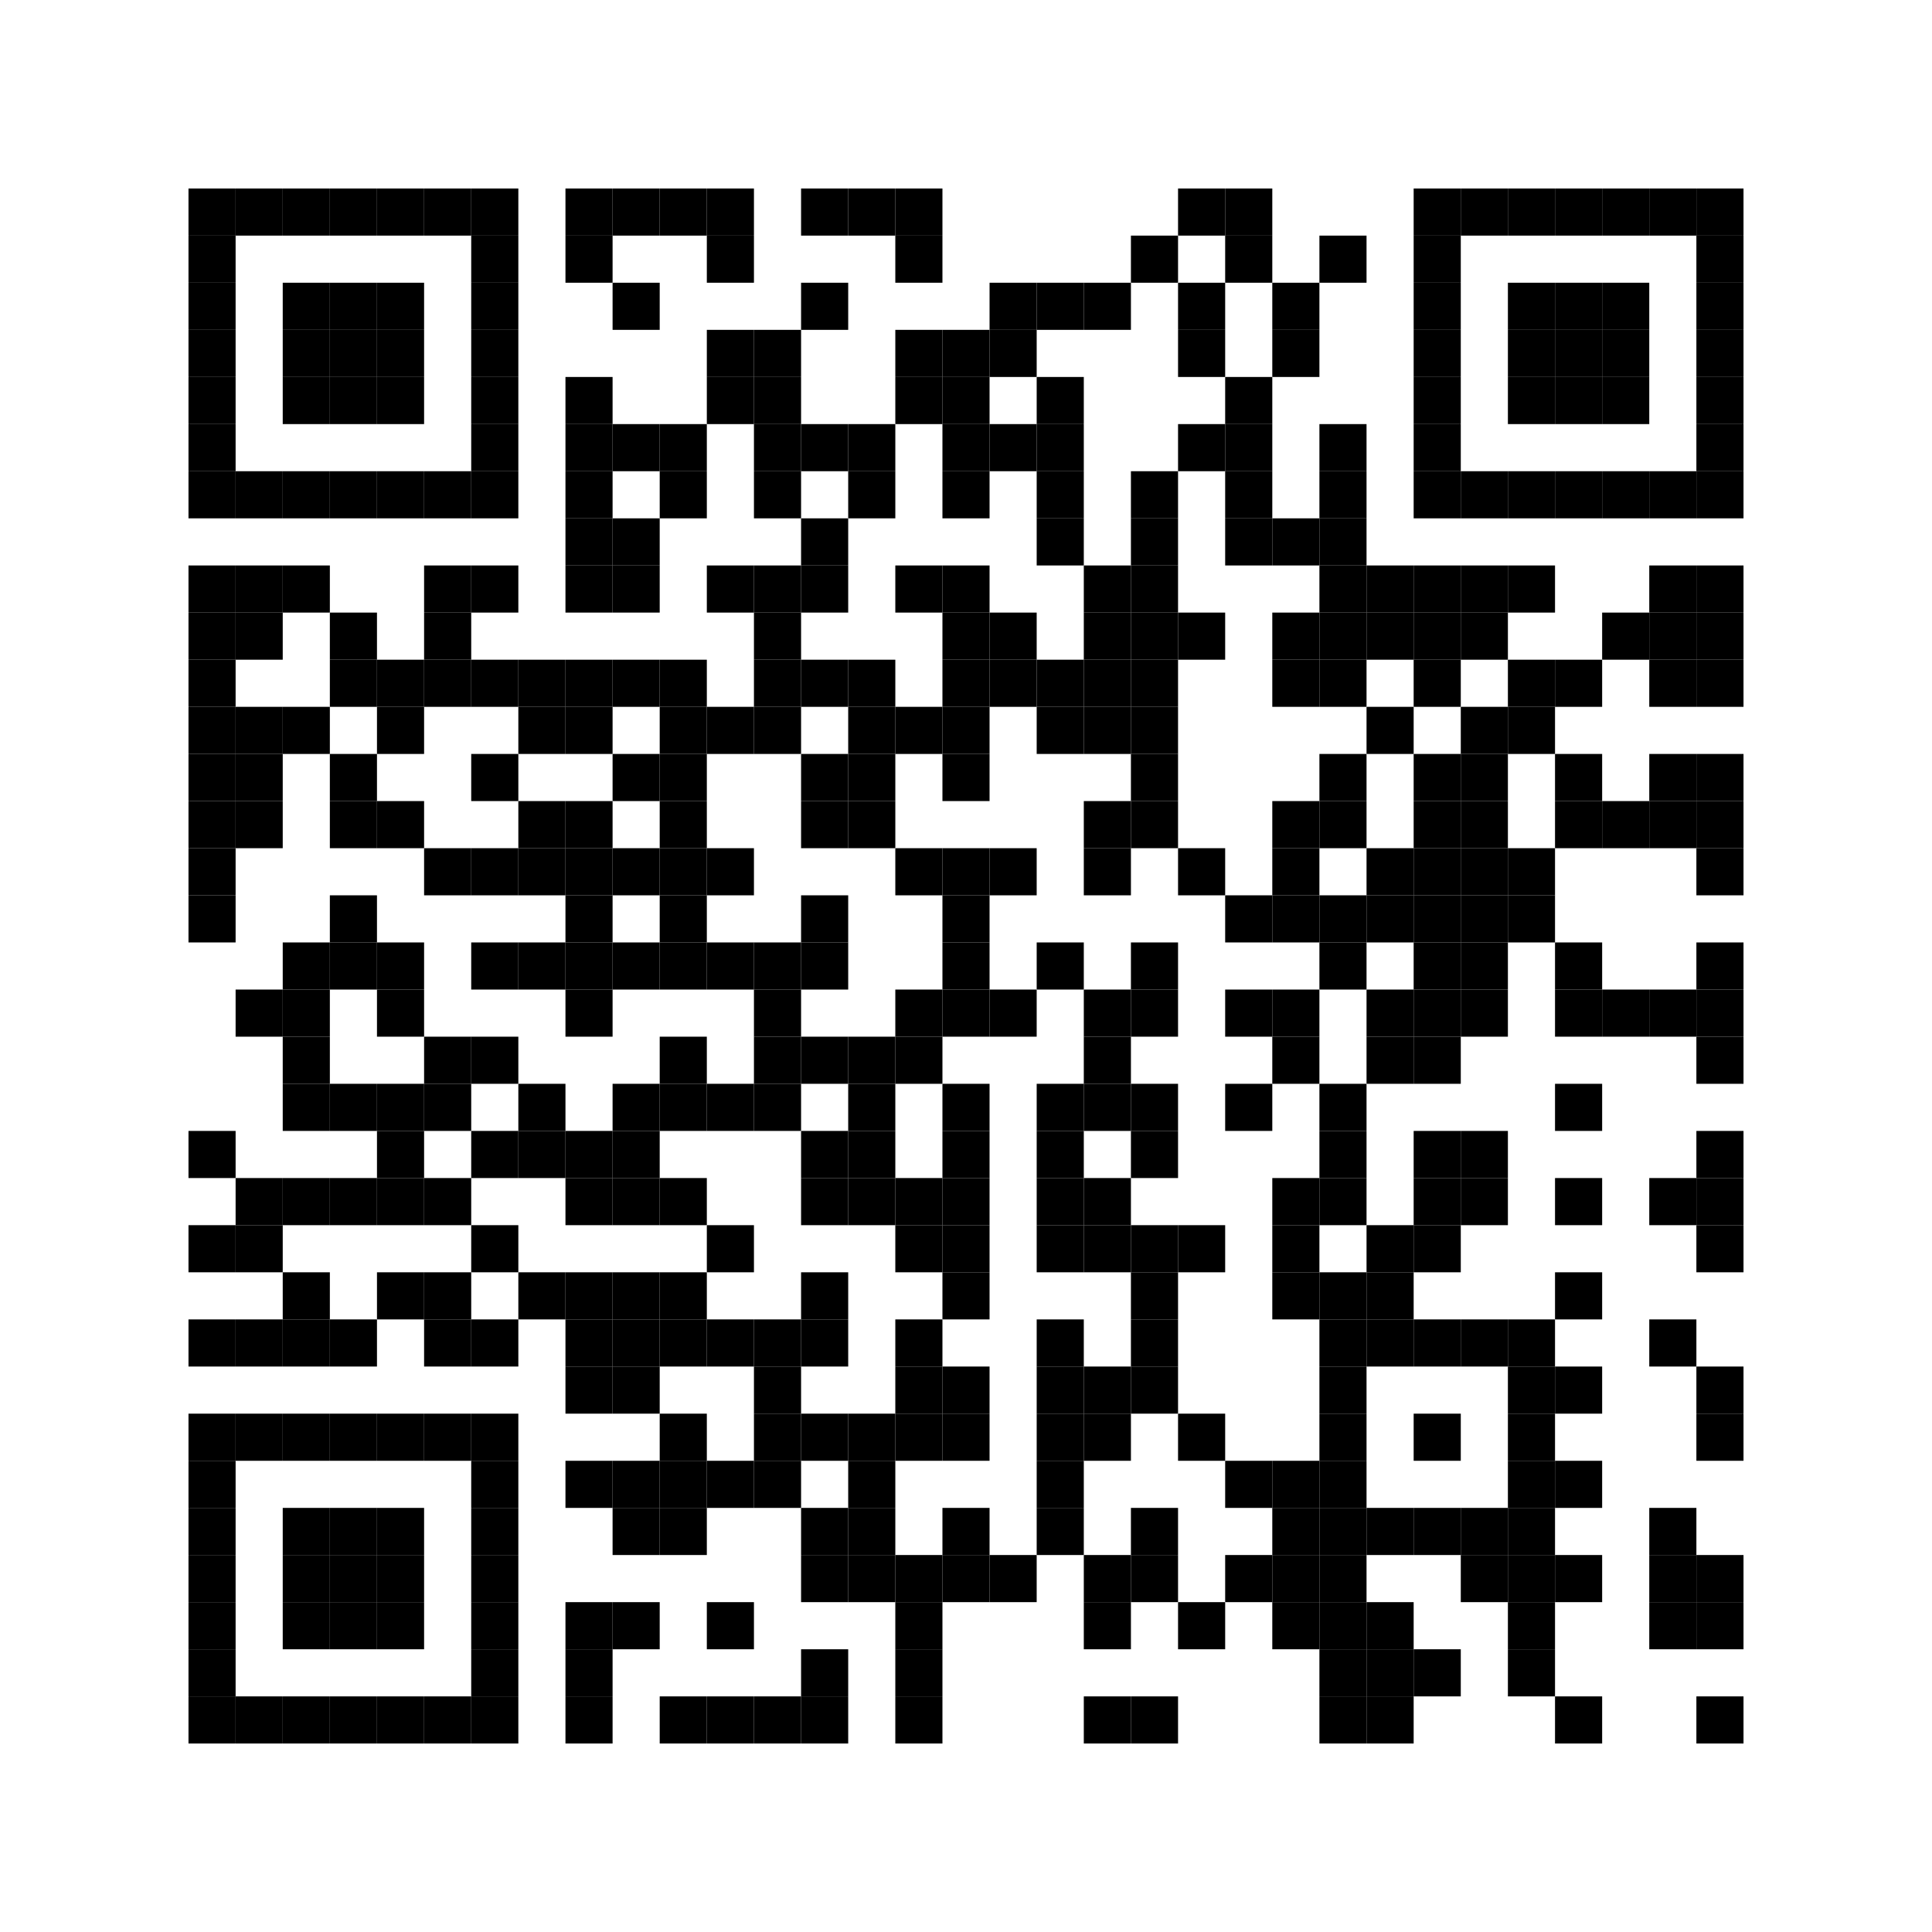 <?xml version="1.0" encoding="utf-8"?>
<!DOCTYPE svg PUBLIC "-//W3C//DTD SVG 1.0//EN" "http://www.w3.org/TR/2001/REC-SVG-20010904/DTD/svg10.dtd">
<svg xmlns="http://www.w3.org/2000/svg" xml:space="preserve" xmlns:xlink="http://www.w3.org/1999/xlink" width="246" height="246" viewBox="0 0 246 246">
<desc></desc>
<rect width="246" height="246" fill="#ffffff" cx="0" cy="0" />
<defs>
<rect id="p" width="6" height="6" />
</defs>
<g fill="#000000">
<use x="24" y="24" xlink:href="#p" />
<use x="30" y="24" xlink:href="#p" />
<use x="36" y="24" xlink:href="#p" />
<use x="42" y="24" xlink:href="#p" />
<use x="48" y="24" xlink:href="#p" />
<use x="54" y="24" xlink:href="#p" />
<use x="60" y="24" xlink:href="#p" />
<use x="72" y="24" xlink:href="#p" />
<use x="78" y="24" xlink:href="#p" />
<use x="84" y="24" xlink:href="#p" />
<use x="90" y="24" xlink:href="#p" />
<use x="102" y="24" xlink:href="#p" />
<use x="108" y="24" xlink:href="#p" />
<use x="114" y="24" xlink:href="#p" />
<use x="150" y="24" xlink:href="#p" />
<use x="156" y="24" xlink:href="#p" />
<use x="180" y="24" xlink:href="#p" />
<use x="186" y="24" xlink:href="#p" />
<use x="192" y="24" xlink:href="#p" />
<use x="198" y="24" xlink:href="#p" />
<use x="204" y="24" xlink:href="#p" />
<use x="210" y="24" xlink:href="#p" />
<use x="216" y="24" xlink:href="#p" />
<use x="24" y="30" xlink:href="#p" />
<use x="60" y="30" xlink:href="#p" />
<use x="72" y="30" xlink:href="#p" />
<use x="90" y="30" xlink:href="#p" />
<use x="114" y="30" xlink:href="#p" />
<use x="144" y="30" xlink:href="#p" />
<use x="156" y="30" xlink:href="#p" />
<use x="168" y="30" xlink:href="#p" />
<use x="180" y="30" xlink:href="#p" />
<use x="216" y="30" xlink:href="#p" />
<use x="24" y="36" xlink:href="#p" />
<use x="36" y="36" xlink:href="#p" />
<use x="42" y="36" xlink:href="#p" />
<use x="48" y="36" xlink:href="#p" />
<use x="60" y="36" xlink:href="#p" />
<use x="78" y="36" xlink:href="#p" />
<use x="102" y="36" xlink:href="#p" />
<use x="126" y="36" xlink:href="#p" />
<use x="132" y="36" xlink:href="#p" />
<use x="138" y="36" xlink:href="#p" />
<use x="150" y="36" xlink:href="#p" />
<use x="162" y="36" xlink:href="#p" />
<use x="180" y="36" xlink:href="#p" />
<use x="192" y="36" xlink:href="#p" />
<use x="198" y="36" xlink:href="#p" />
<use x="204" y="36" xlink:href="#p" />
<use x="216" y="36" xlink:href="#p" />
<use x="24" y="42" xlink:href="#p" />
<use x="36" y="42" xlink:href="#p" />
<use x="42" y="42" xlink:href="#p" />
<use x="48" y="42" xlink:href="#p" />
<use x="60" y="42" xlink:href="#p" />
<use x="90" y="42" xlink:href="#p" />
<use x="96" y="42" xlink:href="#p" />
<use x="114" y="42" xlink:href="#p" />
<use x="120" y="42" xlink:href="#p" />
<use x="126" y="42" xlink:href="#p" />
<use x="150" y="42" xlink:href="#p" />
<use x="162" y="42" xlink:href="#p" />
<use x="180" y="42" xlink:href="#p" />
<use x="192" y="42" xlink:href="#p" />
<use x="198" y="42" xlink:href="#p" />
<use x="204" y="42" xlink:href="#p" />
<use x="216" y="42" xlink:href="#p" />
<use x="24" y="48" xlink:href="#p" />
<use x="36" y="48" xlink:href="#p" />
<use x="42" y="48" xlink:href="#p" />
<use x="48" y="48" xlink:href="#p" />
<use x="60" y="48" xlink:href="#p" />
<use x="72" y="48" xlink:href="#p" />
<use x="90" y="48" xlink:href="#p" />
<use x="96" y="48" xlink:href="#p" />
<use x="114" y="48" xlink:href="#p" />
<use x="120" y="48" xlink:href="#p" />
<use x="132" y="48" xlink:href="#p" />
<use x="156" y="48" xlink:href="#p" />
<use x="180" y="48" xlink:href="#p" />
<use x="192" y="48" xlink:href="#p" />
<use x="198" y="48" xlink:href="#p" />
<use x="204" y="48" xlink:href="#p" />
<use x="216" y="48" xlink:href="#p" />
<use x="24" y="54" xlink:href="#p" />
<use x="60" y="54" xlink:href="#p" />
<use x="72" y="54" xlink:href="#p" />
<use x="78" y="54" xlink:href="#p" />
<use x="84" y="54" xlink:href="#p" />
<use x="96" y="54" xlink:href="#p" />
<use x="102" y="54" xlink:href="#p" />
<use x="108" y="54" xlink:href="#p" />
<use x="120" y="54" xlink:href="#p" />
<use x="126" y="54" xlink:href="#p" />
<use x="132" y="54" xlink:href="#p" />
<use x="150" y="54" xlink:href="#p" />
<use x="156" y="54" xlink:href="#p" />
<use x="168" y="54" xlink:href="#p" />
<use x="180" y="54" xlink:href="#p" />
<use x="216" y="54" xlink:href="#p" />
<use x="24" y="60" xlink:href="#p" />
<use x="30" y="60" xlink:href="#p" />
<use x="36" y="60" xlink:href="#p" />
<use x="42" y="60" xlink:href="#p" />
<use x="48" y="60" xlink:href="#p" />
<use x="54" y="60" xlink:href="#p" />
<use x="60" y="60" xlink:href="#p" />
<use x="72" y="60" xlink:href="#p" />
<use x="84" y="60" xlink:href="#p" />
<use x="96" y="60" xlink:href="#p" />
<use x="108" y="60" xlink:href="#p" />
<use x="120" y="60" xlink:href="#p" />
<use x="132" y="60" xlink:href="#p" />
<use x="144" y="60" xlink:href="#p" />
<use x="156" y="60" xlink:href="#p" />
<use x="168" y="60" xlink:href="#p" />
<use x="180" y="60" xlink:href="#p" />
<use x="186" y="60" xlink:href="#p" />
<use x="192" y="60" xlink:href="#p" />
<use x="198" y="60" xlink:href="#p" />
<use x="204" y="60" xlink:href="#p" />
<use x="210" y="60" xlink:href="#p" />
<use x="216" y="60" xlink:href="#p" />
<use x="72" y="66" xlink:href="#p" />
<use x="78" y="66" xlink:href="#p" />
<use x="102" y="66" xlink:href="#p" />
<use x="132" y="66" xlink:href="#p" />
<use x="144" y="66" xlink:href="#p" />
<use x="156" y="66" xlink:href="#p" />
<use x="162" y="66" xlink:href="#p" />
<use x="168" y="66" xlink:href="#p" />
<use x="24" y="72" xlink:href="#p" />
<use x="30" y="72" xlink:href="#p" />
<use x="36" y="72" xlink:href="#p" />
<use x="54" y="72" xlink:href="#p" />
<use x="60" y="72" xlink:href="#p" />
<use x="72" y="72" xlink:href="#p" />
<use x="78" y="72" xlink:href="#p" />
<use x="90" y="72" xlink:href="#p" />
<use x="96" y="72" xlink:href="#p" />
<use x="102" y="72" xlink:href="#p" />
<use x="114" y="72" xlink:href="#p" />
<use x="120" y="72" xlink:href="#p" />
<use x="138" y="72" xlink:href="#p" />
<use x="144" y="72" xlink:href="#p" />
<use x="168" y="72" xlink:href="#p" />
<use x="174" y="72" xlink:href="#p" />
<use x="180" y="72" xlink:href="#p" />
<use x="186" y="72" xlink:href="#p" />
<use x="192" y="72" xlink:href="#p" />
<use x="210" y="72" xlink:href="#p" />
<use x="216" y="72" xlink:href="#p" />
<use x="24" y="78" xlink:href="#p" />
<use x="30" y="78" xlink:href="#p" />
<use x="42" y="78" xlink:href="#p" />
<use x="54" y="78" xlink:href="#p" />
<use x="96" y="78" xlink:href="#p" />
<use x="120" y="78" xlink:href="#p" />
<use x="126" y="78" xlink:href="#p" />
<use x="138" y="78" xlink:href="#p" />
<use x="144" y="78" xlink:href="#p" />
<use x="150" y="78" xlink:href="#p" />
<use x="162" y="78" xlink:href="#p" />
<use x="168" y="78" xlink:href="#p" />
<use x="174" y="78" xlink:href="#p" />
<use x="180" y="78" xlink:href="#p" />
<use x="186" y="78" xlink:href="#p" />
<use x="204" y="78" xlink:href="#p" />
<use x="210" y="78" xlink:href="#p" />
<use x="216" y="78" xlink:href="#p" />
<use x="24" y="84" xlink:href="#p" />
<use x="42" y="84" xlink:href="#p" />
<use x="48" y="84" xlink:href="#p" />
<use x="54" y="84" xlink:href="#p" />
<use x="60" y="84" xlink:href="#p" />
<use x="66" y="84" xlink:href="#p" />
<use x="72" y="84" xlink:href="#p" />
<use x="78" y="84" xlink:href="#p" />
<use x="84" y="84" xlink:href="#p" />
<use x="96" y="84" xlink:href="#p" />
<use x="102" y="84" xlink:href="#p" />
<use x="108" y="84" xlink:href="#p" />
<use x="120" y="84" xlink:href="#p" />
<use x="126" y="84" xlink:href="#p" />
<use x="132" y="84" xlink:href="#p" />
<use x="138" y="84" xlink:href="#p" />
<use x="144" y="84" xlink:href="#p" />
<use x="162" y="84" xlink:href="#p" />
<use x="168" y="84" xlink:href="#p" />
<use x="180" y="84" xlink:href="#p" />
<use x="192" y="84" xlink:href="#p" />
<use x="198" y="84" xlink:href="#p" />
<use x="210" y="84" xlink:href="#p" />
<use x="216" y="84" xlink:href="#p" />
<use x="24" y="90" xlink:href="#p" />
<use x="30" y="90" xlink:href="#p" />
<use x="36" y="90" xlink:href="#p" />
<use x="48" y="90" xlink:href="#p" />
<use x="66" y="90" xlink:href="#p" />
<use x="72" y="90" xlink:href="#p" />
<use x="84" y="90" xlink:href="#p" />
<use x="90" y="90" xlink:href="#p" />
<use x="96" y="90" xlink:href="#p" />
<use x="108" y="90" xlink:href="#p" />
<use x="114" y="90" xlink:href="#p" />
<use x="120" y="90" xlink:href="#p" />
<use x="132" y="90" xlink:href="#p" />
<use x="138" y="90" xlink:href="#p" />
<use x="144" y="90" xlink:href="#p" />
<use x="174" y="90" xlink:href="#p" />
<use x="186" y="90" xlink:href="#p" />
<use x="192" y="90" xlink:href="#p" />
<use x="24" y="96" xlink:href="#p" />
<use x="30" y="96" xlink:href="#p" />
<use x="42" y="96" xlink:href="#p" />
<use x="60" y="96" xlink:href="#p" />
<use x="78" y="96" xlink:href="#p" />
<use x="84" y="96" xlink:href="#p" />
<use x="102" y="96" xlink:href="#p" />
<use x="108" y="96" xlink:href="#p" />
<use x="120" y="96" xlink:href="#p" />
<use x="144" y="96" xlink:href="#p" />
<use x="168" y="96" xlink:href="#p" />
<use x="180" y="96" xlink:href="#p" />
<use x="186" y="96" xlink:href="#p" />
<use x="198" y="96" xlink:href="#p" />
<use x="210" y="96" xlink:href="#p" />
<use x="216" y="96" xlink:href="#p" />
<use x="24" y="102" xlink:href="#p" />
<use x="30" y="102" xlink:href="#p" />
<use x="42" y="102" xlink:href="#p" />
<use x="48" y="102" xlink:href="#p" />
<use x="66" y="102" xlink:href="#p" />
<use x="72" y="102" xlink:href="#p" />
<use x="84" y="102" xlink:href="#p" />
<use x="102" y="102" xlink:href="#p" />
<use x="108" y="102" xlink:href="#p" />
<use x="138" y="102" xlink:href="#p" />
<use x="144" y="102" xlink:href="#p" />
<use x="162" y="102" xlink:href="#p" />
<use x="168" y="102" xlink:href="#p" />
<use x="180" y="102" xlink:href="#p" />
<use x="186" y="102" xlink:href="#p" />
<use x="198" y="102" xlink:href="#p" />
<use x="204" y="102" xlink:href="#p" />
<use x="210" y="102" xlink:href="#p" />
<use x="216" y="102" xlink:href="#p" />
<use x="24" y="108" xlink:href="#p" />
<use x="54" y="108" xlink:href="#p" />
<use x="60" y="108" xlink:href="#p" />
<use x="66" y="108" xlink:href="#p" />
<use x="72" y="108" xlink:href="#p" />
<use x="78" y="108" xlink:href="#p" />
<use x="84" y="108" xlink:href="#p" />
<use x="90" y="108" xlink:href="#p" />
<use x="114" y="108" xlink:href="#p" />
<use x="120" y="108" xlink:href="#p" />
<use x="126" y="108" xlink:href="#p" />
<use x="138" y="108" xlink:href="#p" />
<use x="150" y="108" xlink:href="#p" />
<use x="162" y="108" xlink:href="#p" />
<use x="174" y="108" xlink:href="#p" />
<use x="180" y="108" xlink:href="#p" />
<use x="186" y="108" xlink:href="#p" />
<use x="192" y="108" xlink:href="#p" />
<use x="216" y="108" xlink:href="#p" />
<use x="24" y="114" xlink:href="#p" />
<use x="42" y="114" xlink:href="#p" />
<use x="72" y="114" xlink:href="#p" />
<use x="84" y="114" xlink:href="#p" />
<use x="102" y="114" xlink:href="#p" />
<use x="120" y="114" xlink:href="#p" />
<use x="156" y="114" xlink:href="#p" />
<use x="162" y="114" xlink:href="#p" />
<use x="168" y="114" xlink:href="#p" />
<use x="174" y="114" xlink:href="#p" />
<use x="180" y="114" xlink:href="#p" />
<use x="186" y="114" xlink:href="#p" />
<use x="192" y="114" xlink:href="#p" />
<use x="36" y="120" xlink:href="#p" />
<use x="42" y="120" xlink:href="#p" />
<use x="48" y="120" xlink:href="#p" />
<use x="60" y="120" xlink:href="#p" />
<use x="66" y="120" xlink:href="#p" />
<use x="72" y="120" xlink:href="#p" />
<use x="78" y="120" xlink:href="#p" />
<use x="84" y="120" xlink:href="#p" />
<use x="90" y="120" xlink:href="#p" />
<use x="96" y="120" xlink:href="#p" />
<use x="102" y="120" xlink:href="#p" />
<use x="120" y="120" xlink:href="#p" />
<use x="132" y="120" xlink:href="#p" />
<use x="144" y="120" xlink:href="#p" />
<use x="168" y="120" xlink:href="#p" />
<use x="180" y="120" xlink:href="#p" />
<use x="186" y="120" xlink:href="#p" />
<use x="198" y="120" xlink:href="#p" />
<use x="216" y="120" xlink:href="#p" />
<use x="30" y="126" xlink:href="#p" />
<use x="36" y="126" xlink:href="#p" />
<use x="48" y="126" xlink:href="#p" />
<use x="72" y="126" xlink:href="#p" />
<use x="96" y="126" xlink:href="#p" />
<use x="114" y="126" xlink:href="#p" />
<use x="120" y="126" xlink:href="#p" />
<use x="126" y="126" xlink:href="#p" />
<use x="138" y="126" xlink:href="#p" />
<use x="144" y="126" xlink:href="#p" />
<use x="156" y="126" xlink:href="#p" />
<use x="162" y="126" xlink:href="#p" />
<use x="174" y="126" xlink:href="#p" />
<use x="180" y="126" xlink:href="#p" />
<use x="186" y="126" xlink:href="#p" />
<use x="198" y="126" xlink:href="#p" />
<use x="204" y="126" xlink:href="#p" />
<use x="210" y="126" xlink:href="#p" />
<use x="216" y="126" xlink:href="#p" />
<use x="36" y="132" xlink:href="#p" />
<use x="54" y="132" xlink:href="#p" />
<use x="60" y="132" xlink:href="#p" />
<use x="84" y="132" xlink:href="#p" />
<use x="96" y="132" xlink:href="#p" />
<use x="102" y="132" xlink:href="#p" />
<use x="108" y="132" xlink:href="#p" />
<use x="114" y="132" xlink:href="#p" />
<use x="138" y="132" xlink:href="#p" />
<use x="162" y="132" xlink:href="#p" />
<use x="174" y="132" xlink:href="#p" />
<use x="180" y="132" xlink:href="#p" />
<use x="216" y="132" xlink:href="#p" />
<use x="36" y="138" xlink:href="#p" />
<use x="42" y="138" xlink:href="#p" />
<use x="48" y="138" xlink:href="#p" />
<use x="54" y="138" xlink:href="#p" />
<use x="66" y="138" xlink:href="#p" />
<use x="78" y="138" xlink:href="#p" />
<use x="84" y="138" xlink:href="#p" />
<use x="90" y="138" xlink:href="#p" />
<use x="96" y="138" xlink:href="#p" />
<use x="108" y="138" xlink:href="#p" />
<use x="120" y="138" xlink:href="#p" />
<use x="132" y="138" xlink:href="#p" />
<use x="138" y="138" xlink:href="#p" />
<use x="144" y="138" xlink:href="#p" />
<use x="156" y="138" xlink:href="#p" />
<use x="168" y="138" xlink:href="#p" />
<use x="198" y="138" xlink:href="#p" />
<use x="24" y="144" xlink:href="#p" />
<use x="48" y="144" xlink:href="#p" />
<use x="60" y="144" xlink:href="#p" />
<use x="66" y="144" xlink:href="#p" />
<use x="72" y="144" xlink:href="#p" />
<use x="78" y="144" xlink:href="#p" />
<use x="102" y="144" xlink:href="#p" />
<use x="108" y="144" xlink:href="#p" />
<use x="120" y="144" xlink:href="#p" />
<use x="132" y="144" xlink:href="#p" />
<use x="144" y="144" xlink:href="#p" />
<use x="168" y="144" xlink:href="#p" />
<use x="180" y="144" xlink:href="#p" />
<use x="186" y="144" xlink:href="#p" />
<use x="216" y="144" xlink:href="#p" />
<use x="30" y="150" xlink:href="#p" />
<use x="36" y="150" xlink:href="#p" />
<use x="42" y="150" xlink:href="#p" />
<use x="48" y="150" xlink:href="#p" />
<use x="54" y="150" xlink:href="#p" />
<use x="72" y="150" xlink:href="#p" />
<use x="78" y="150" xlink:href="#p" />
<use x="84" y="150" xlink:href="#p" />
<use x="102" y="150" xlink:href="#p" />
<use x="108" y="150" xlink:href="#p" />
<use x="114" y="150" xlink:href="#p" />
<use x="120" y="150" xlink:href="#p" />
<use x="132" y="150" xlink:href="#p" />
<use x="138" y="150" xlink:href="#p" />
<use x="162" y="150" xlink:href="#p" />
<use x="168" y="150" xlink:href="#p" />
<use x="180" y="150" xlink:href="#p" />
<use x="186" y="150" xlink:href="#p" />
<use x="198" y="150" xlink:href="#p" />
<use x="210" y="150" xlink:href="#p" />
<use x="216" y="150" xlink:href="#p" />
<use x="24" y="156" xlink:href="#p" />
<use x="30" y="156" xlink:href="#p" />
<use x="60" y="156" xlink:href="#p" />
<use x="90" y="156" xlink:href="#p" />
<use x="114" y="156" xlink:href="#p" />
<use x="120" y="156" xlink:href="#p" />
<use x="132" y="156" xlink:href="#p" />
<use x="138" y="156" xlink:href="#p" />
<use x="144" y="156" xlink:href="#p" />
<use x="150" y="156" xlink:href="#p" />
<use x="162" y="156" xlink:href="#p" />
<use x="174" y="156" xlink:href="#p" />
<use x="180" y="156" xlink:href="#p" />
<use x="216" y="156" xlink:href="#p" />
<use x="36" y="162" xlink:href="#p" />
<use x="48" y="162" xlink:href="#p" />
<use x="54" y="162" xlink:href="#p" />
<use x="66" y="162" xlink:href="#p" />
<use x="72" y="162" xlink:href="#p" />
<use x="78" y="162" xlink:href="#p" />
<use x="84" y="162" xlink:href="#p" />
<use x="102" y="162" xlink:href="#p" />
<use x="120" y="162" xlink:href="#p" />
<use x="144" y="162" xlink:href="#p" />
<use x="162" y="162" xlink:href="#p" />
<use x="168" y="162" xlink:href="#p" />
<use x="174" y="162" xlink:href="#p" />
<use x="198" y="162" xlink:href="#p" />
<use x="24" y="168" xlink:href="#p" />
<use x="30" y="168" xlink:href="#p" />
<use x="36" y="168" xlink:href="#p" />
<use x="42" y="168" xlink:href="#p" />
<use x="54" y="168" xlink:href="#p" />
<use x="60" y="168" xlink:href="#p" />
<use x="72" y="168" xlink:href="#p" />
<use x="78" y="168" xlink:href="#p" />
<use x="84" y="168" xlink:href="#p" />
<use x="90" y="168" xlink:href="#p" />
<use x="96" y="168" xlink:href="#p" />
<use x="102" y="168" xlink:href="#p" />
<use x="114" y="168" xlink:href="#p" />
<use x="132" y="168" xlink:href="#p" />
<use x="144" y="168" xlink:href="#p" />
<use x="168" y="168" xlink:href="#p" />
<use x="174" y="168" xlink:href="#p" />
<use x="180" y="168" xlink:href="#p" />
<use x="186" y="168" xlink:href="#p" />
<use x="192" y="168" xlink:href="#p" />
<use x="210" y="168" xlink:href="#p" />
<use x="72" y="174" xlink:href="#p" />
<use x="78" y="174" xlink:href="#p" />
<use x="96" y="174" xlink:href="#p" />
<use x="114" y="174" xlink:href="#p" />
<use x="120" y="174" xlink:href="#p" />
<use x="132" y="174" xlink:href="#p" />
<use x="138" y="174" xlink:href="#p" />
<use x="144" y="174" xlink:href="#p" />
<use x="168" y="174" xlink:href="#p" />
<use x="192" y="174" xlink:href="#p" />
<use x="198" y="174" xlink:href="#p" />
<use x="216" y="174" xlink:href="#p" />
<use x="24" y="180" xlink:href="#p" />
<use x="30" y="180" xlink:href="#p" />
<use x="36" y="180" xlink:href="#p" />
<use x="42" y="180" xlink:href="#p" />
<use x="48" y="180" xlink:href="#p" />
<use x="54" y="180" xlink:href="#p" />
<use x="60" y="180" xlink:href="#p" />
<use x="84" y="180" xlink:href="#p" />
<use x="96" y="180" xlink:href="#p" />
<use x="102" y="180" xlink:href="#p" />
<use x="108" y="180" xlink:href="#p" />
<use x="114" y="180" xlink:href="#p" />
<use x="120" y="180" xlink:href="#p" />
<use x="132" y="180" xlink:href="#p" />
<use x="138" y="180" xlink:href="#p" />
<use x="150" y="180" xlink:href="#p" />
<use x="168" y="180" xlink:href="#p" />
<use x="180" y="180" xlink:href="#p" />
<use x="192" y="180" xlink:href="#p" />
<use x="216" y="180" xlink:href="#p" />
<use x="24" y="186" xlink:href="#p" />
<use x="60" y="186" xlink:href="#p" />
<use x="72" y="186" xlink:href="#p" />
<use x="78" y="186" xlink:href="#p" />
<use x="84" y="186" xlink:href="#p" />
<use x="90" y="186" xlink:href="#p" />
<use x="96" y="186" xlink:href="#p" />
<use x="108" y="186" xlink:href="#p" />
<use x="132" y="186" xlink:href="#p" />
<use x="156" y="186" xlink:href="#p" />
<use x="162" y="186" xlink:href="#p" />
<use x="168" y="186" xlink:href="#p" />
<use x="192" y="186" xlink:href="#p" />
<use x="198" y="186" xlink:href="#p" />
<use x="24" y="192" xlink:href="#p" />
<use x="36" y="192" xlink:href="#p" />
<use x="42" y="192" xlink:href="#p" />
<use x="48" y="192" xlink:href="#p" />
<use x="60" y="192" xlink:href="#p" />
<use x="78" y="192" xlink:href="#p" />
<use x="84" y="192" xlink:href="#p" />
<use x="102" y="192" xlink:href="#p" />
<use x="108" y="192" xlink:href="#p" />
<use x="120" y="192" xlink:href="#p" />
<use x="132" y="192" xlink:href="#p" />
<use x="144" y="192" xlink:href="#p" />
<use x="162" y="192" xlink:href="#p" />
<use x="168" y="192" xlink:href="#p" />
<use x="174" y="192" xlink:href="#p" />
<use x="180" y="192" xlink:href="#p" />
<use x="186" y="192" xlink:href="#p" />
<use x="192" y="192" xlink:href="#p" />
<use x="210" y="192" xlink:href="#p" />
<use x="24" y="198" xlink:href="#p" />
<use x="36" y="198" xlink:href="#p" />
<use x="42" y="198" xlink:href="#p" />
<use x="48" y="198" xlink:href="#p" />
<use x="60" y="198" xlink:href="#p" />
<use x="102" y="198" xlink:href="#p" />
<use x="108" y="198" xlink:href="#p" />
<use x="114" y="198" xlink:href="#p" />
<use x="120" y="198" xlink:href="#p" />
<use x="126" y="198" xlink:href="#p" />
<use x="138" y="198" xlink:href="#p" />
<use x="144" y="198" xlink:href="#p" />
<use x="156" y="198" xlink:href="#p" />
<use x="162" y="198" xlink:href="#p" />
<use x="168" y="198" xlink:href="#p" />
<use x="186" y="198" xlink:href="#p" />
<use x="192" y="198" xlink:href="#p" />
<use x="198" y="198" xlink:href="#p" />
<use x="210" y="198" xlink:href="#p" />
<use x="216" y="198" xlink:href="#p" />
<use x="24" y="204" xlink:href="#p" />
<use x="36" y="204" xlink:href="#p" />
<use x="42" y="204" xlink:href="#p" />
<use x="48" y="204" xlink:href="#p" />
<use x="60" y="204" xlink:href="#p" />
<use x="72" y="204" xlink:href="#p" />
<use x="78" y="204" xlink:href="#p" />
<use x="90" y="204" xlink:href="#p" />
<use x="114" y="204" xlink:href="#p" />
<use x="138" y="204" xlink:href="#p" />
<use x="150" y="204" xlink:href="#p" />
<use x="162" y="204" xlink:href="#p" />
<use x="168" y="204" xlink:href="#p" />
<use x="174" y="204" xlink:href="#p" />
<use x="192" y="204" xlink:href="#p" />
<use x="210" y="204" xlink:href="#p" />
<use x="216" y="204" xlink:href="#p" />
<use x="24" y="210" xlink:href="#p" />
<use x="60" y="210" xlink:href="#p" />
<use x="72" y="210" xlink:href="#p" />
<use x="102" y="210" xlink:href="#p" />
<use x="114" y="210" xlink:href="#p" />
<use x="168" y="210" xlink:href="#p" />
<use x="174" y="210" xlink:href="#p" />
<use x="180" y="210" xlink:href="#p" />
<use x="192" y="210" xlink:href="#p" />
<use x="24" y="216" xlink:href="#p" />
<use x="30" y="216" xlink:href="#p" />
<use x="36" y="216" xlink:href="#p" />
<use x="42" y="216" xlink:href="#p" />
<use x="48" y="216" xlink:href="#p" />
<use x="54" y="216" xlink:href="#p" />
<use x="60" y="216" xlink:href="#p" />
<use x="72" y="216" xlink:href="#p" />
<use x="84" y="216" xlink:href="#p" />
<use x="90" y="216" xlink:href="#p" />
<use x="96" y="216" xlink:href="#p" />
<use x="102" y="216" xlink:href="#p" />
<use x="114" y="216" xlink:href="#p" />
<use x="138" y="216" xlink:href="#p" />
<use x="144" y="216" xlink:href="#p" />
<use x="168" y="216" xlink:href="#p" />
<use x="174" y="216" xlink:href="#p" />
<use x="198" y="216" xlink:href="#p" />
<use x="216" y="216" xlink:href="#p" />
</g>
</svg>